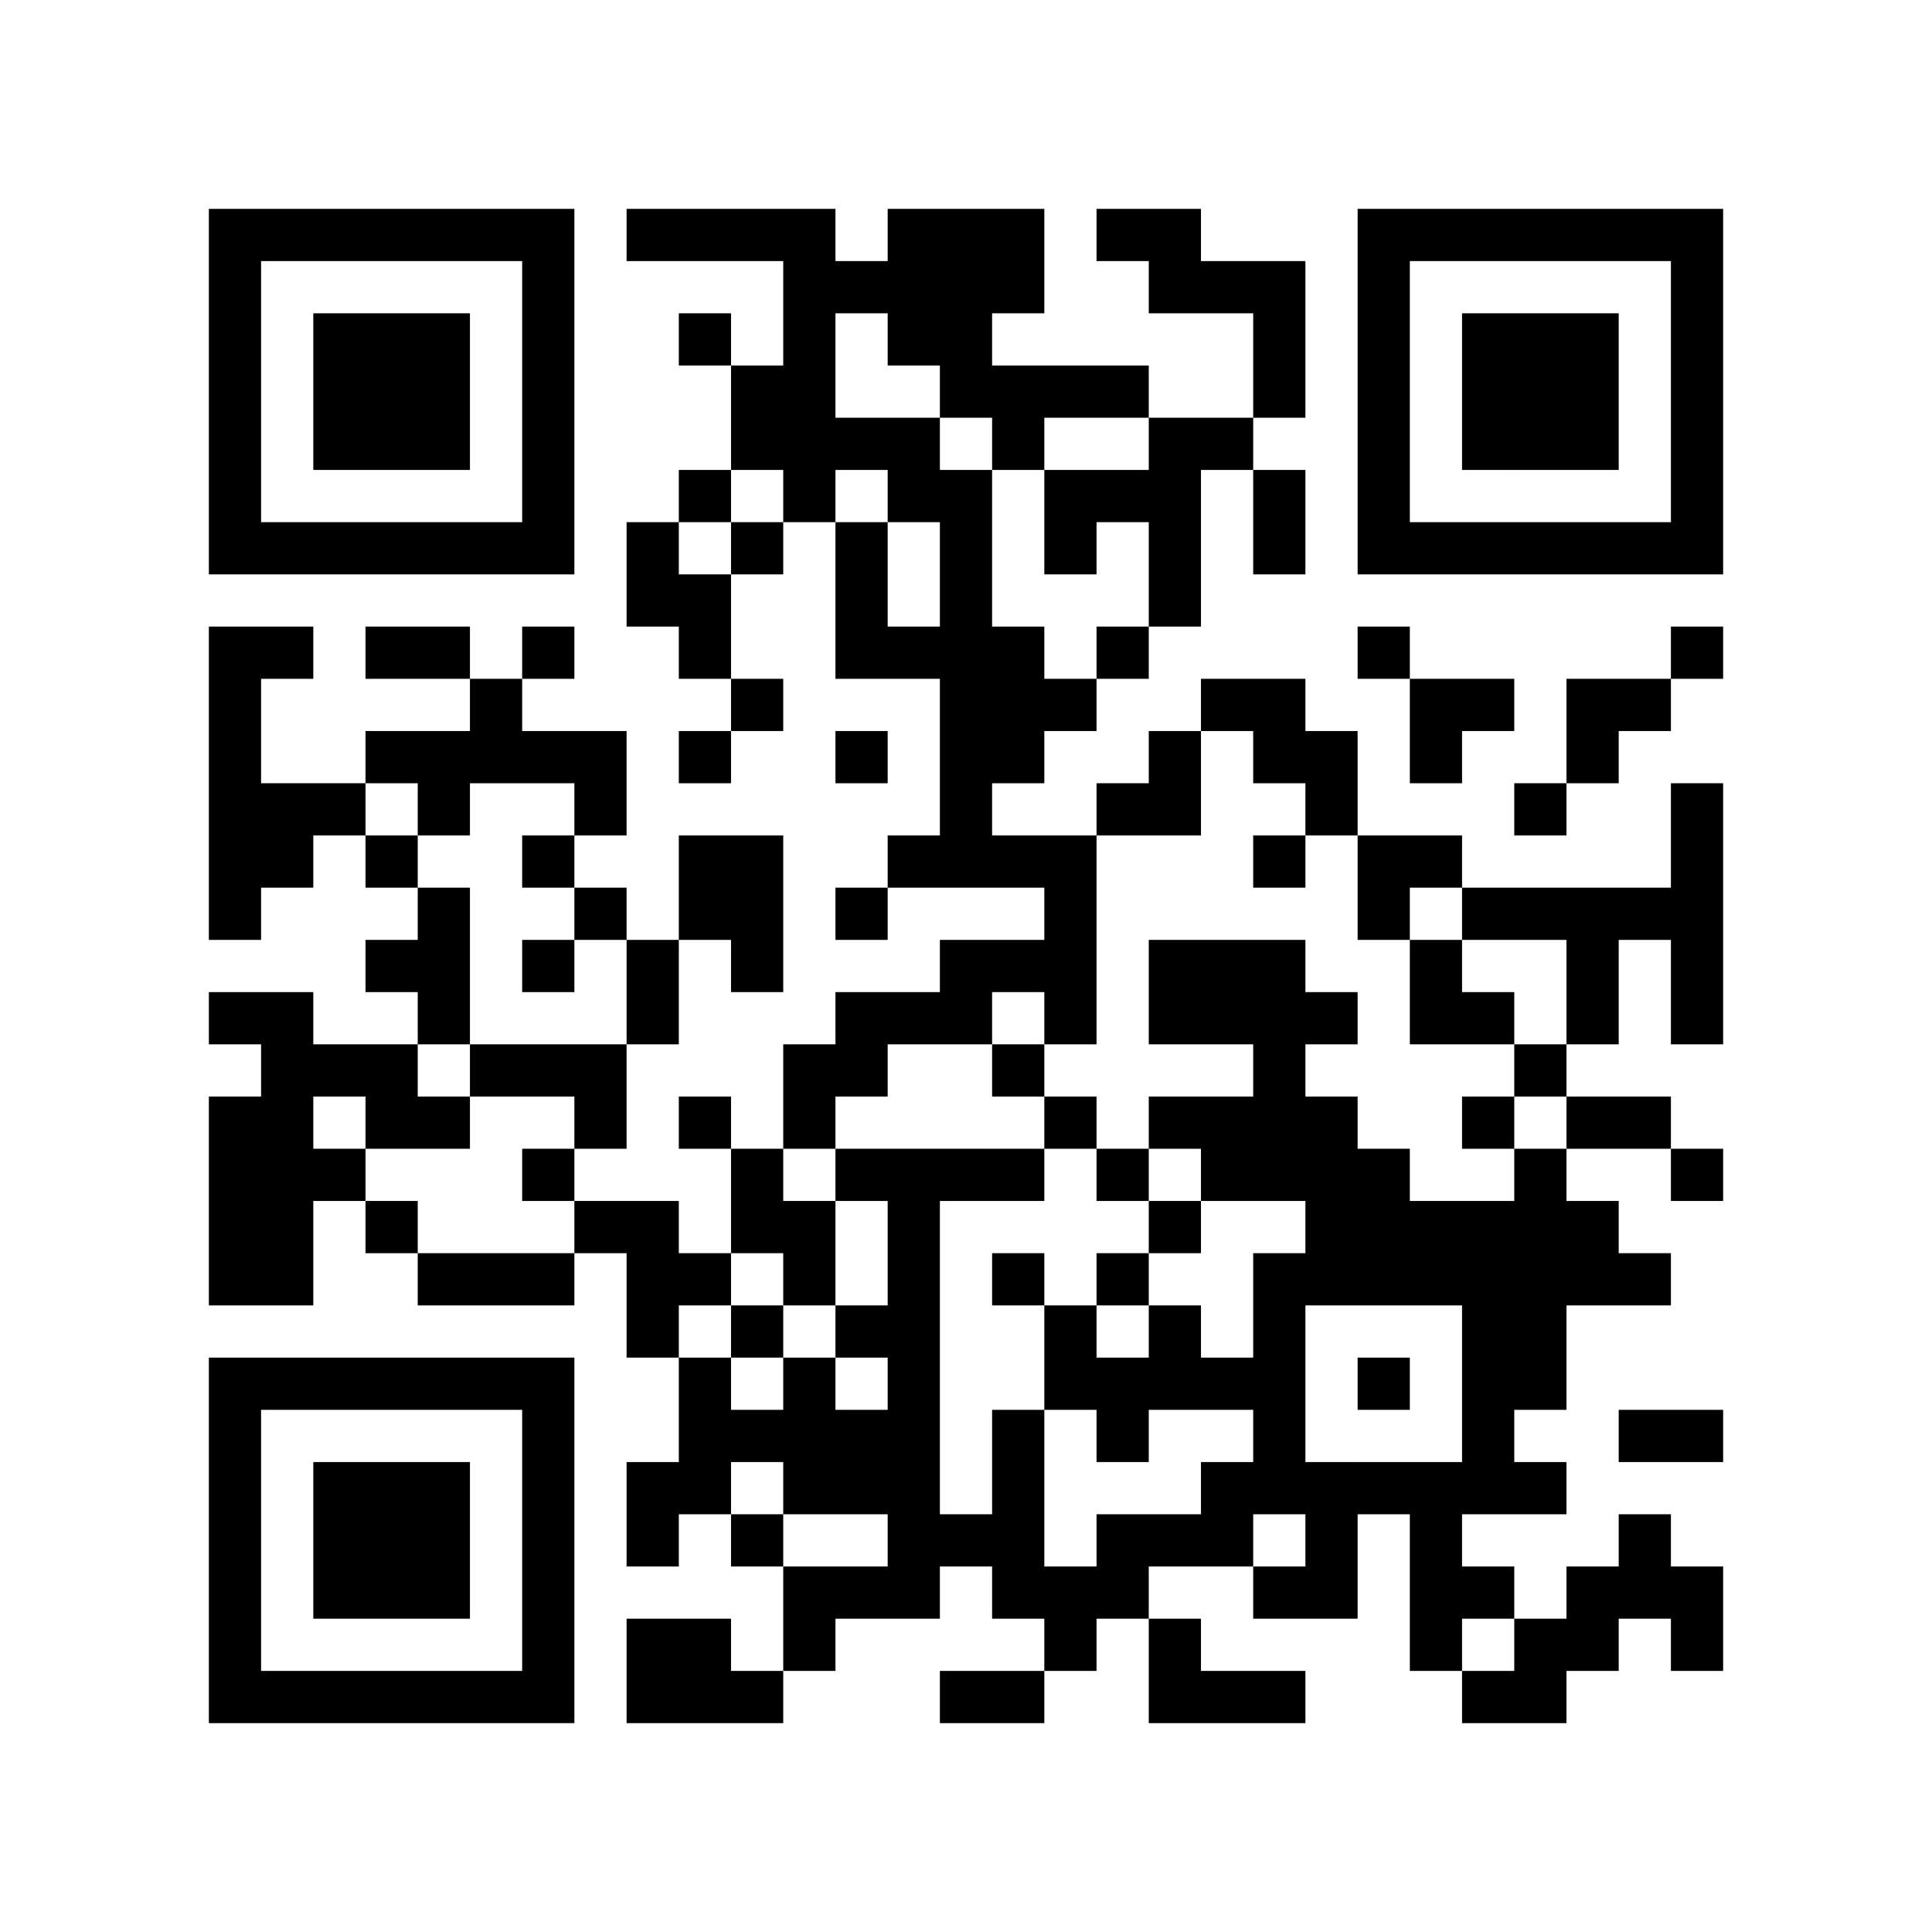 <?xml version="1.0" encoding="UTF-8" standalone="yes"?>
<!-- Created with qrencode 4.1.1 (https://fukuchi.org/works/qrencode/index.html) -->
<svg width="6.53cm" height="6.53cm" viewBox="0 0 37 37" preserveAspectRatio="none" version="1.1" xmlns="http://www.w3.org/2000/svg">
	<g id="QRcode">
		<rect x="0" y="0" width="37" height="37" fill="#ffffff"/>
		<path style="stroke:#000000" transform="translate(4,4.5)" d="M0,0h1M1,0h1M2,0h1M3,0h1M4,0h1M5,0h1M6,0h1M8,0h1M9,0h1M10,0h1M11,0h1M13,0h1M14,0h1M15,0h1M17,0h1M18,0h1M22,0h1M23,0h1M24,0h1M25,0h1M26,0h1M27,0h1M28,0h1M0,1h1M6,1h1M11,1h1M12,1h1M13,1h1M14,1h1M15,1h1M18,1h1M19,1h1M20,1h1M22,1h1M28,1h1M0,2h1M2,2h1M3,2h1M4,2h1M6,2h1M9,2h1M11,2h1M13,2h1M14,2h1M20,2h1M22,2h1M24,2h1M25,2h1M26,2h1M28,2h1M0,3h1M2,3h1M3,3h1M4,3h1M6,3h1M10,3h1M11,3h1M14,3h1M15,3h1M16,3h1M17,3h1M20,3h1M22,3h1M24,3h1M25,3h1M26,3h1M28,3h1M0,4h1M2,4h1M3,4h1M4,4h1M6,4h1M10,4h1M11,4h1M12,4h1M13,4h1M15,4h1M18,4h1M19,4h1M22,4h1M24,4h1M25,4h1M26,4h1M28,4h1M0,5h1M6,5h1M9,5h1M11,5h1M13,5h1M14,5h1M16,5h1M17,5h1M18,5h1M20,5h1M22,5h1M28,5h1M0,6h1M1,6h1M2,6h1M3,6h1M4,6h1M5,6h1M6,6h1M8,6h1M10,6h1M12,6h1M14,6h1M16,6h1M18,6h1M20,6h1M22,6h1M23,6h1M24,6h1M25,6h1M26,6h1M27,6h1M28,6h1M8,7h1M9,7h1M12,7h1M14,7h1M18,7h1M0,8h1M1,8h1M3,8h1M4,8h1M6,8h1M9,8h1M12,8h1M13,8h1M14,8h1M15,8h1M17,8h1M22,8h1M28,8h1M0,9h1M5,9h1M10,9h1M14,9h1M15,9h1M16,9h1M19,9h1M20,9h1M23,9h1M24,9h1M26,9h1M27,9h1M0,10h1M3,10h1M4,10h1M5,10h1M6,10h1M7,10h1M9,10h1M12,10h1M14,10h1M15,10h1M18,10h1M20,10h1M21,10h1M23,10h1M26,10h1M0,11h1M1,11h1M2,11h1M4,11h1M7,11h1M14,11h1M17,11h1M18,11h1M21,11h1M25,11h1M28,11h1M0,12h1M1,12h1M3,12h1M6,12h1M9,12h1M10,12h1M13,12h1M14,12h1M15,12h1M16,12h1M20,12h1M22,12h1M23,12h1M28,12h1M0,13h1M4,13h1M7,13h1M9,13h1M10,13h1M12,13h1M16,13h1M22,13h1M24,13h1M25,13h1M26,13h1M27,13h1M28,13h1M3,14h1M4,14h1M6,14h1M8,14h1M10,14h1M14,14h1M15,14h1M16,14h1M18,14h1M19,14h1M20,14h1M23,14h1M26,14h1M28,14h1M0,15h1M1,15h1M4,15h1M8,15h1M12,15h1M13,15h1M14,15h1M16,15h1M18,15h1M19,15h1M20,15h1M21,15h1M23,15h1M24,15h1M26,15h1M28,15h1M1,16h1M2,16h1M3,16h1M5,16h1M6,16h1M7,16h1M11,16h1M12,16h1M15,16h1M20,16h1M25,16h1M0,17h1M1,17h1M3,17h1M4,17h1M7,17h1M9,17h1M11,17h1M16,17h1M18,17h1M19,17h1M20,17h1M21,17h1M24,17h1M26,17h1M27,17h1M0,18h1M1,18h1M2,18h1M6,18h1M10,18h1M12,18h1M13,18h1M14,18h1M15,18h1M17,18h1M19,18h1M20,18h1M21,18h1M22,18h1M25,18h1M28,18h1M0,19h1M1,19h1M3,19h1M7,19h1M8,19h1M10,19h1M11,19h1M13,19h1M18,19h1M21,19h1M22,19h1M23,19h1M24,19h1M25,19h1M26,19h1M0,20h1M1,20h1M4,20h1M5,20h1M6,20h1M8,20h1M9,20h1M11,20h1M13,20h1M15,20h1M17,20h1M20,20h1M21,20h1M22,20h1M23,20h1M24,20h1M25,20h1M26,20h1M27,20h1M8,21h1M10,21h1M12,21h1M13,21h1M16,21h1M18,21h1M20,21h1M24,21h1M25,21h1M0,22h1M1,22h1M2,22h1M3,22h1M4,22h1M5,22h1M6,22h1M9,22h1M11,22h1M13,22h1M16,22h1M17,22h1M18,22h1M19,22h1M20,22h1M22,22h1M24,22h1M25,22h1M0,23h1M6,23h1M9,23h1M10,23h1M11,23h1M12,23h1M13,23h1M15,23h1M17,23h1M20,23h1M24,23h1M27,23h1M28,23h1M0,24h1M2,24h1M3,24h1M4,24h1M6,24h1M8,24h1M9,24h1M11,24h1M12,24h1M13,24h1M15,24h1M19,24h1M20,24h1M21,24h1M22,24h1M23,24h1M24,24h1M25,24h1M0,25h1M2,25h1M3,25h1M4,25h1M6,25h1M8,25h1M10,25h1M13,25h1M14,25h1M15,25h1M17,25h1M18,25h1M19,25h1M21,25h1M23,25h1M27,25h1M0,26h1M2,26h1M3,26h1M4,26h1M6,26h1M11,26h1M12,26h1M13,26h1M15,26h1M16,26h1M17,26h1M20,26h1M21,26h1M23,26h1M24,26h1M26,26h1M27,26h1M28,26h1M0,27h1M6,27h1M8,27h1M9,27h1M11,27h1M16,27h1M18,27h1M23,27h1M25,27h1M26,27h1M28,27h1M0,28h1M1,28h1M2,28h1M3,28h1M4,28h1M5,28h1M6,28h1M8,28h1M9,28h1M10,28h1M14,28h1M15,28h1M18,28h1M19,28h1M20,28h1M24,28h1M25,28h1"/>
	</g>
</svg>
